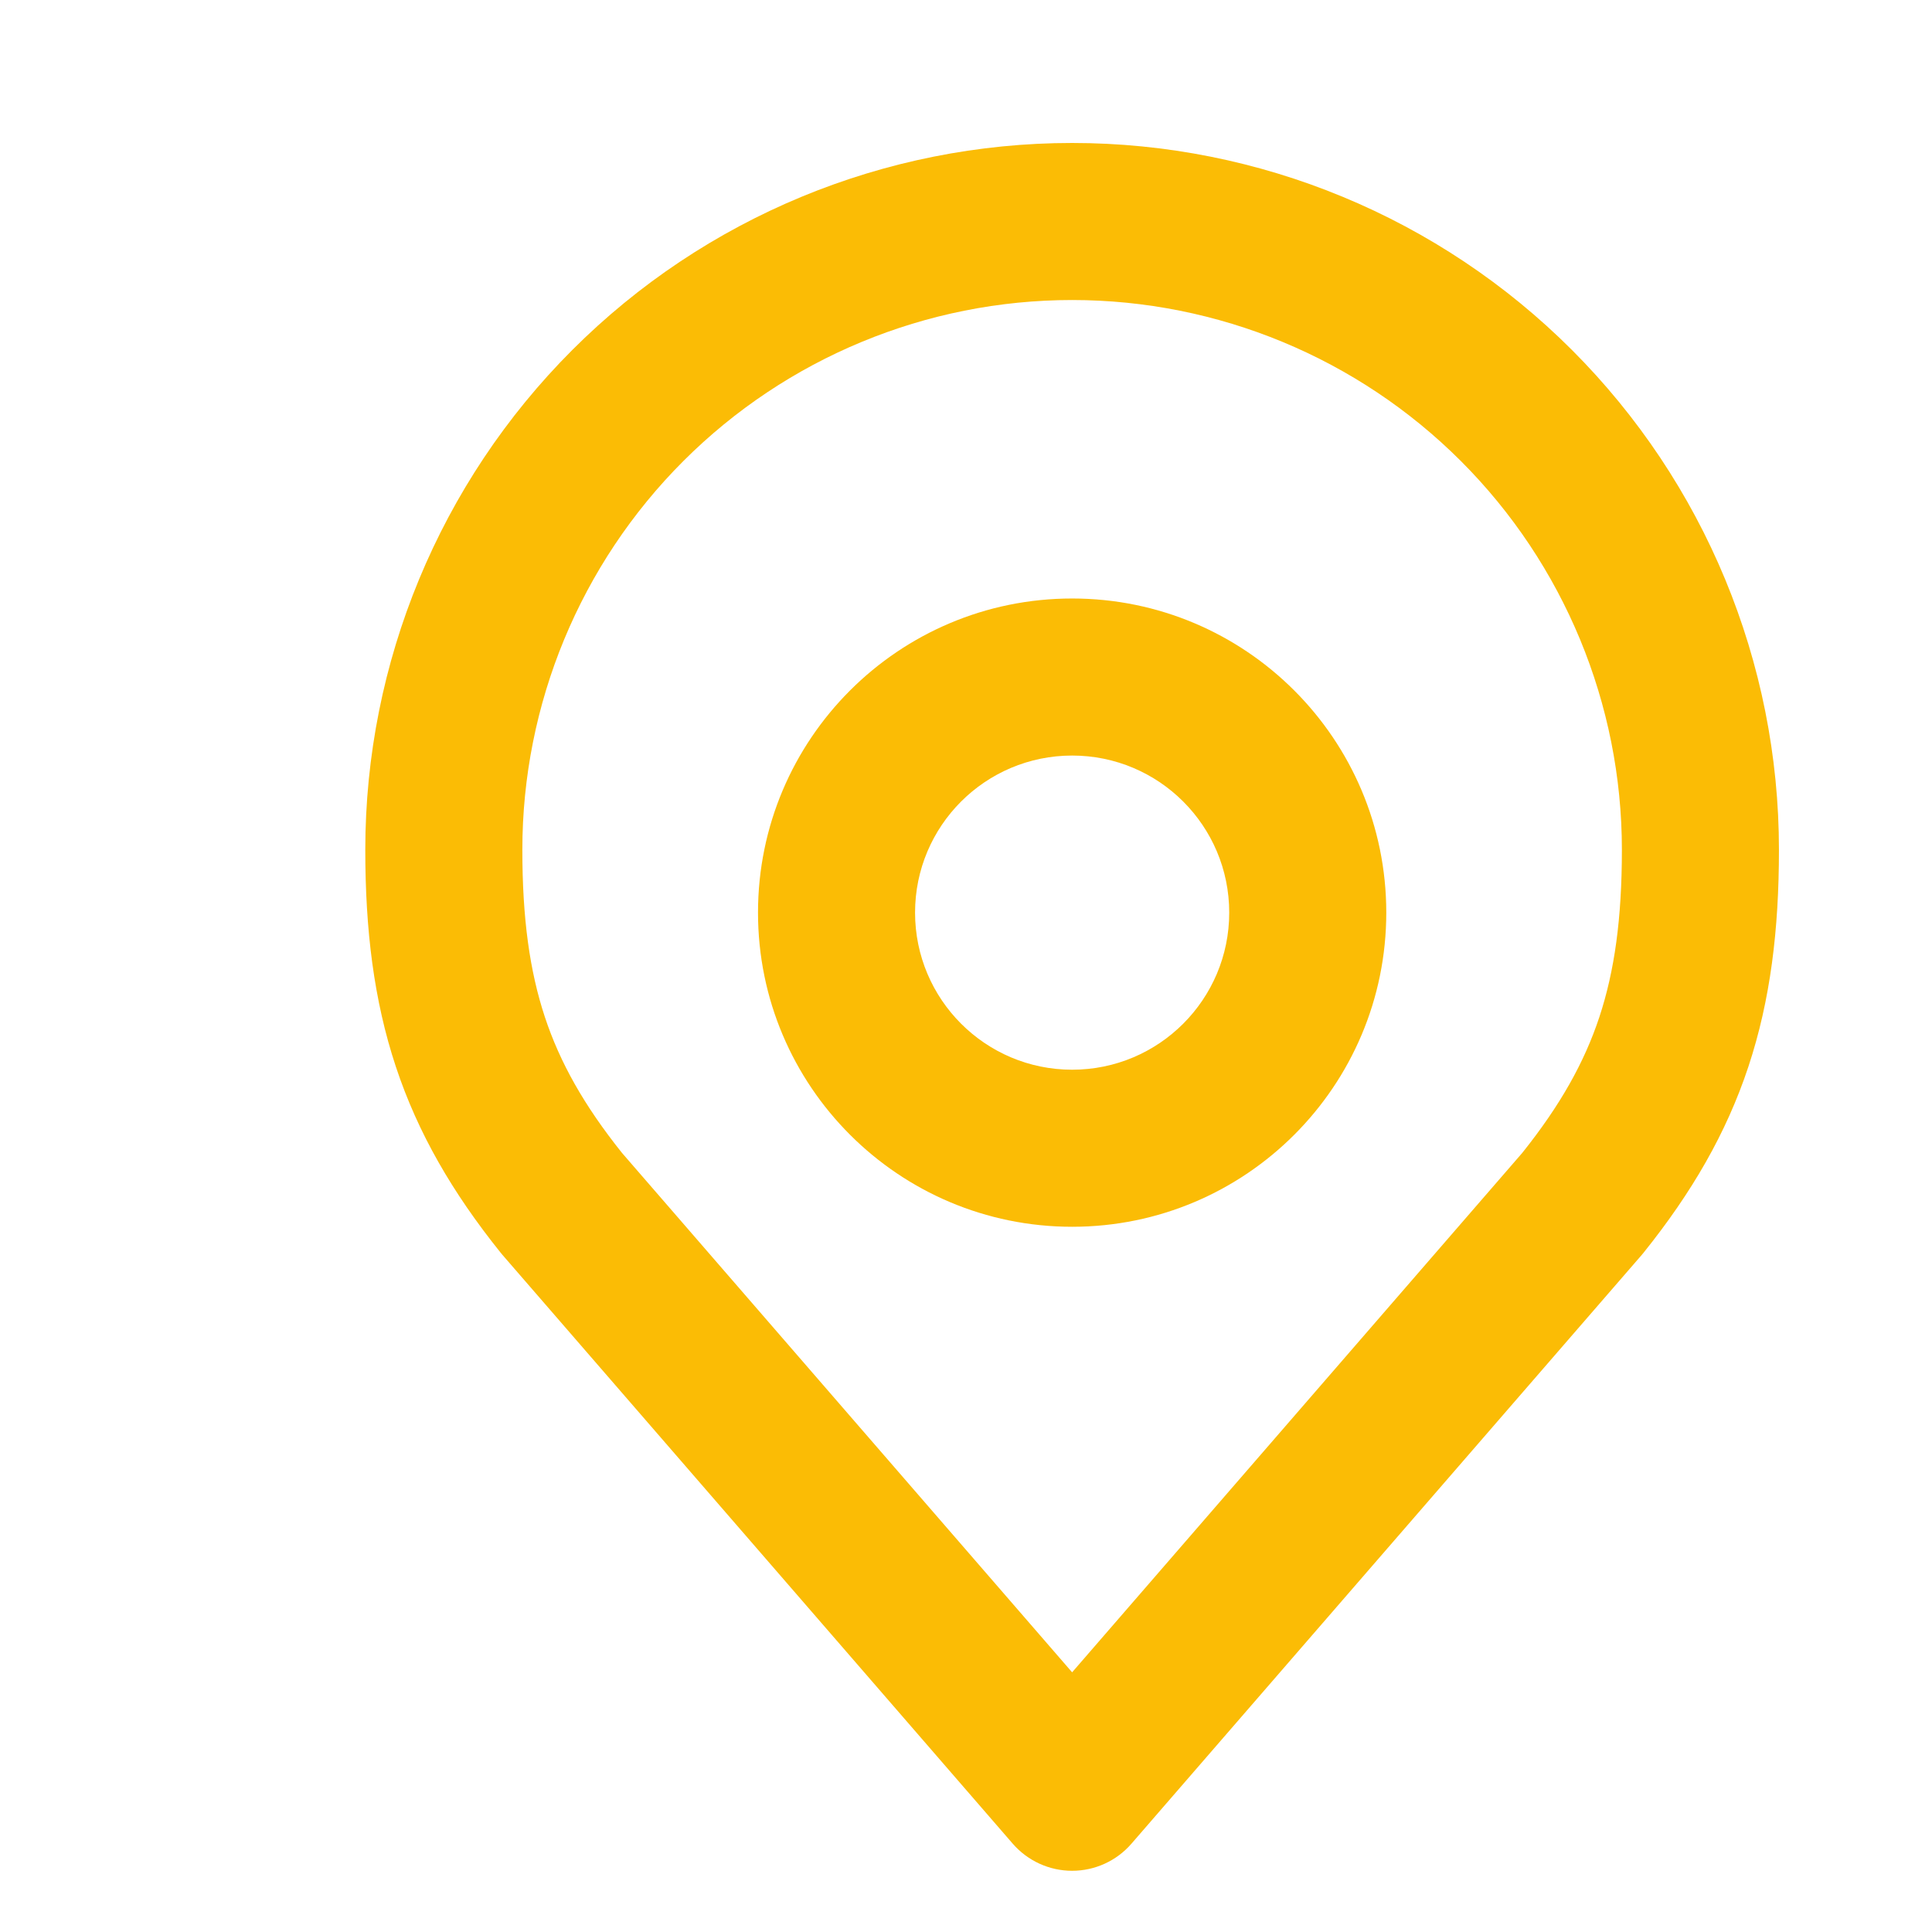 <svg xmlns="http://www.w3.org/2000/svg" fill="none" viewBox="0 0 41 41" height="41" width="41">
<g clip-path="url(#clip0_18903_1109)">
<path fill="#FBBC05" d="M22.753 16.034C20.912 16.034 19.419 17.526 19.419 19.367C19.419 21.208 20.912 22.701 22.753 22.701C24.594 22.701 26.086 21.208 26.086 19.367C26.086 17.526 24.594 16.034 22.753 16.034ZM16.086 19.367C16.086 15.685 19.071 12.701 22.753 12.701C26.434 12.701 29.419 15.685 29.419 19.367C29.419 23.049 26.434 26.034 22.753 26.034C19.071 26.034 16.086 23.049 16.086 19.367Z" clip-rule="evenodd" fill-rule="evenodd"></path>
<path fill="#FBBC05" d="M12.145 7.427C14.958 4.614 18.774 3.034 22.752 3.034C26.73 3.034 30.546 4.614 33.359 7.427C36.172 10.241 37.752 14.056 37.752 18.034C37.752 19.728 37.572 21.221 37.104 22.635C36.633 24.056 35.897 25.315 34.886 26.576C34.872 26.593 34.859 26.61 34.845 26.626L24.011 39.126C23.695 39.491 23.235 39.701 22.752 39.701C22.269 39.701 21.809 39.491 21.492 39.126L10.659 26.626C10.645 26.61 10.632 26.593 10.618 26.576C9.607 25.315 8.871 24.056 8.4 22.635C7.932 21.221 7.752 19.728 7.752 18.034C7.752 14.056 9.332 10.241 12.145 7.427ZM22.752 6.367C19.658 6.367 16.69 7.597 14.502 9.784C12.314 11.972 11.085 14.94 11.085 18.034C11.085 19.493 11.241 20.609 11.564 21.586C11.883 22.548 12.392 23.456 13.2 24.467L22.752 35.489L32.304 24.467C33.112 23.456 33.621 22.548 33.94 21.586C34.263 20.609 34.419 19.493 34.419 18.034C34.419 14.94 33.19 11.972 31.002 9.784C28.814 7.597 25.846 6.367 22.752 6.367Z" clip-rule="evenodd" fill-rule="evenodd"></path>
</g>
<defs>
<clipPath id="clip0_18903_1109">
<rect transform="translate(0.752 0.367)" fill="white" height="40" width="40"></rect>
</clipPath>
</defs>
</svg>
